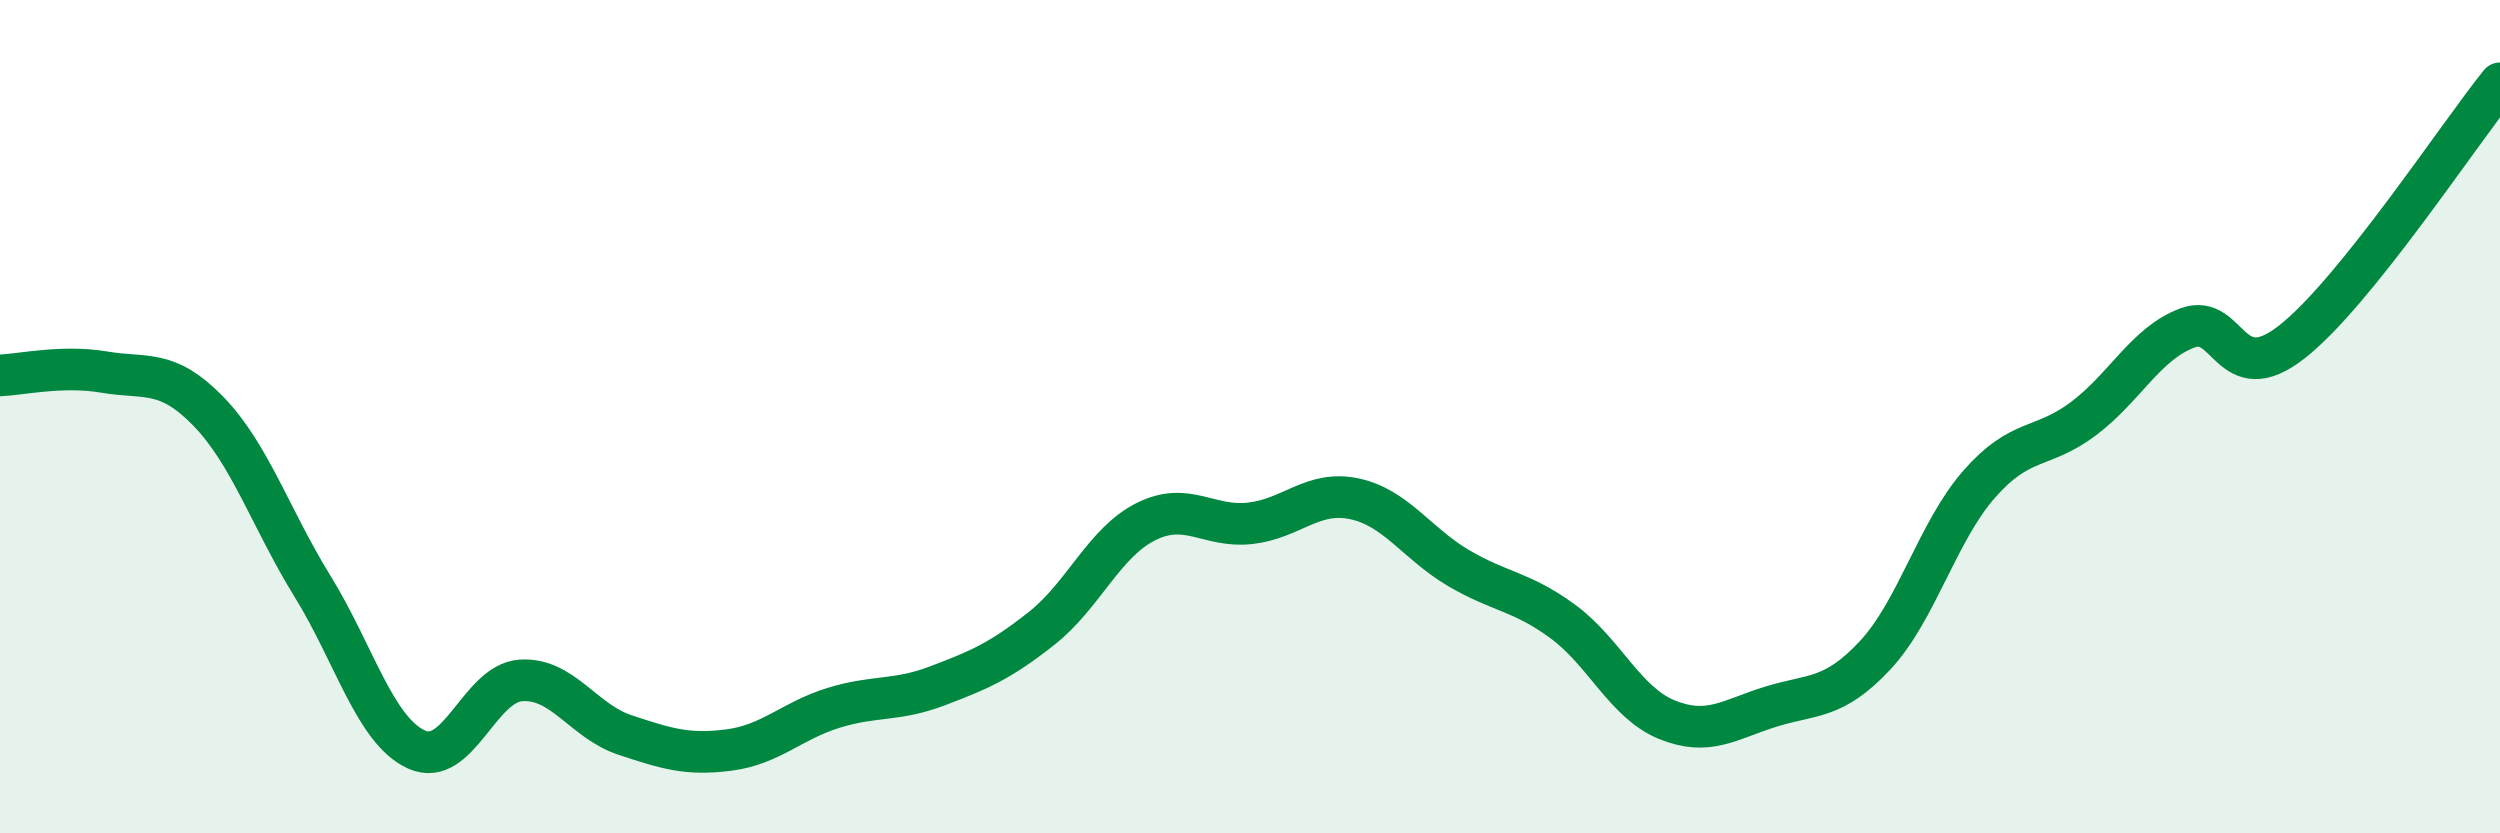 
    <svg width="60" height="20" viewBox="0 0 60 20" xmlns="http://www.w3.org/2000/svg">
      <path
        d="M 0,9.01 C 0.5,8.99 1.5,8.76 2.5,8.93 C 3.5,9.1 4,8.84 5,9.87 C 6,10.9 6.5,12.45 7.5,14.07 C 8.5,15.69 9,17.54 10,17.99 C 11,18.44 11.5,16.4 12.5,16.33 C 13.5,16.26 14,17.31 15,17.64 C 16,17.97 16.5,18.13 17.5,18 C 18.5,17.87 19,17.3 20,16.99 C 21,16.68 21.5,16.84 22.5,16.46 C 23.5,16.08 24,15.87 25,15.08 C 26,14.29 26.5,13.02 27.5,12.52 C 28.5,12.02 29,12.67 30,12.56 C 31,12.45 31.5,11.76 32.5,11.97 C 33.5,12.18 34,13.04 35,13.63 C 36,14.22 36.5,14.18 37.5,14.91 C 38.5,15.64 39,16.86 40,17.27 C 41,17.68 41.5,17.27 42.5,16.96 C 43.5,16.65 44,16.8 45,15.73 C 46,14.66 46.5,12.76 47.5,11.62 C 48.5,10.48 49,10.8 50,10.05 C 51,9.3 51.5,8.24 52.5,7.87 C 53.5,7.5 53.5,9.38 55,8.21 C 56.5,7.04 59,3.24 60,2L60 20L0 20Z"
        fill="#008740"
        opacity="0.1"
        stroke-linecap="round"
        stroke-linejoin="round"
      />
      <path
        d="M 0,9.01 C 0.5,8.99 1.5,8.76 2.5,8.93 C 3.5,9.1 4,8.84 5,9.87 C 6,10.9 6.5,12.45 7.5,14.07 C 8.5,15.69 9,17.54 10,17.99 C 11,18.44 11.5,16.4 12.5,16.33 C 13.5,16.26 14,17.31 15,17.64 C 16,17.97 16.5,18.13 17.5,18 C 18.5,17.87 19,17.3 20,16.99 C 21,16.68 21.5,16.84 22.5,16.46 C 23.5,16.08 24,15.87 25,15.08 C 26,14.29 26.5,13.02 27.5,12.52 C 28.5,12.02 29,12.67 30,12.56 C 31,12.45 31.5,11.76 32.5,11.97 C 33.5,12.18 34,13.04 35,13.63 C 36,14.22 36.5,14.18 37.5,14.91 C 38.5,15.64 39,16.86 40,17.27 C 41,17.68 41.5,17.27 42.5,16.96 C 43.5,16.65 44,16.8 45,15.73 C 46,14.66 46.5,12.76 47.5,11.62 C 48.5,10.48 49,10.8 50,10.05 C 51,9.3 51.5,8.24 52.5,7.87 C 53.5,7.5 53.5,9.38 55,8.21 C 56.5,7.04 59,3.24 60,2"
        stroke="#008740"
        stroke-width="1"
        fill="none"
        stroke-linecap="round"
        stroke-linejoin="round"
      />
    </svg>
  